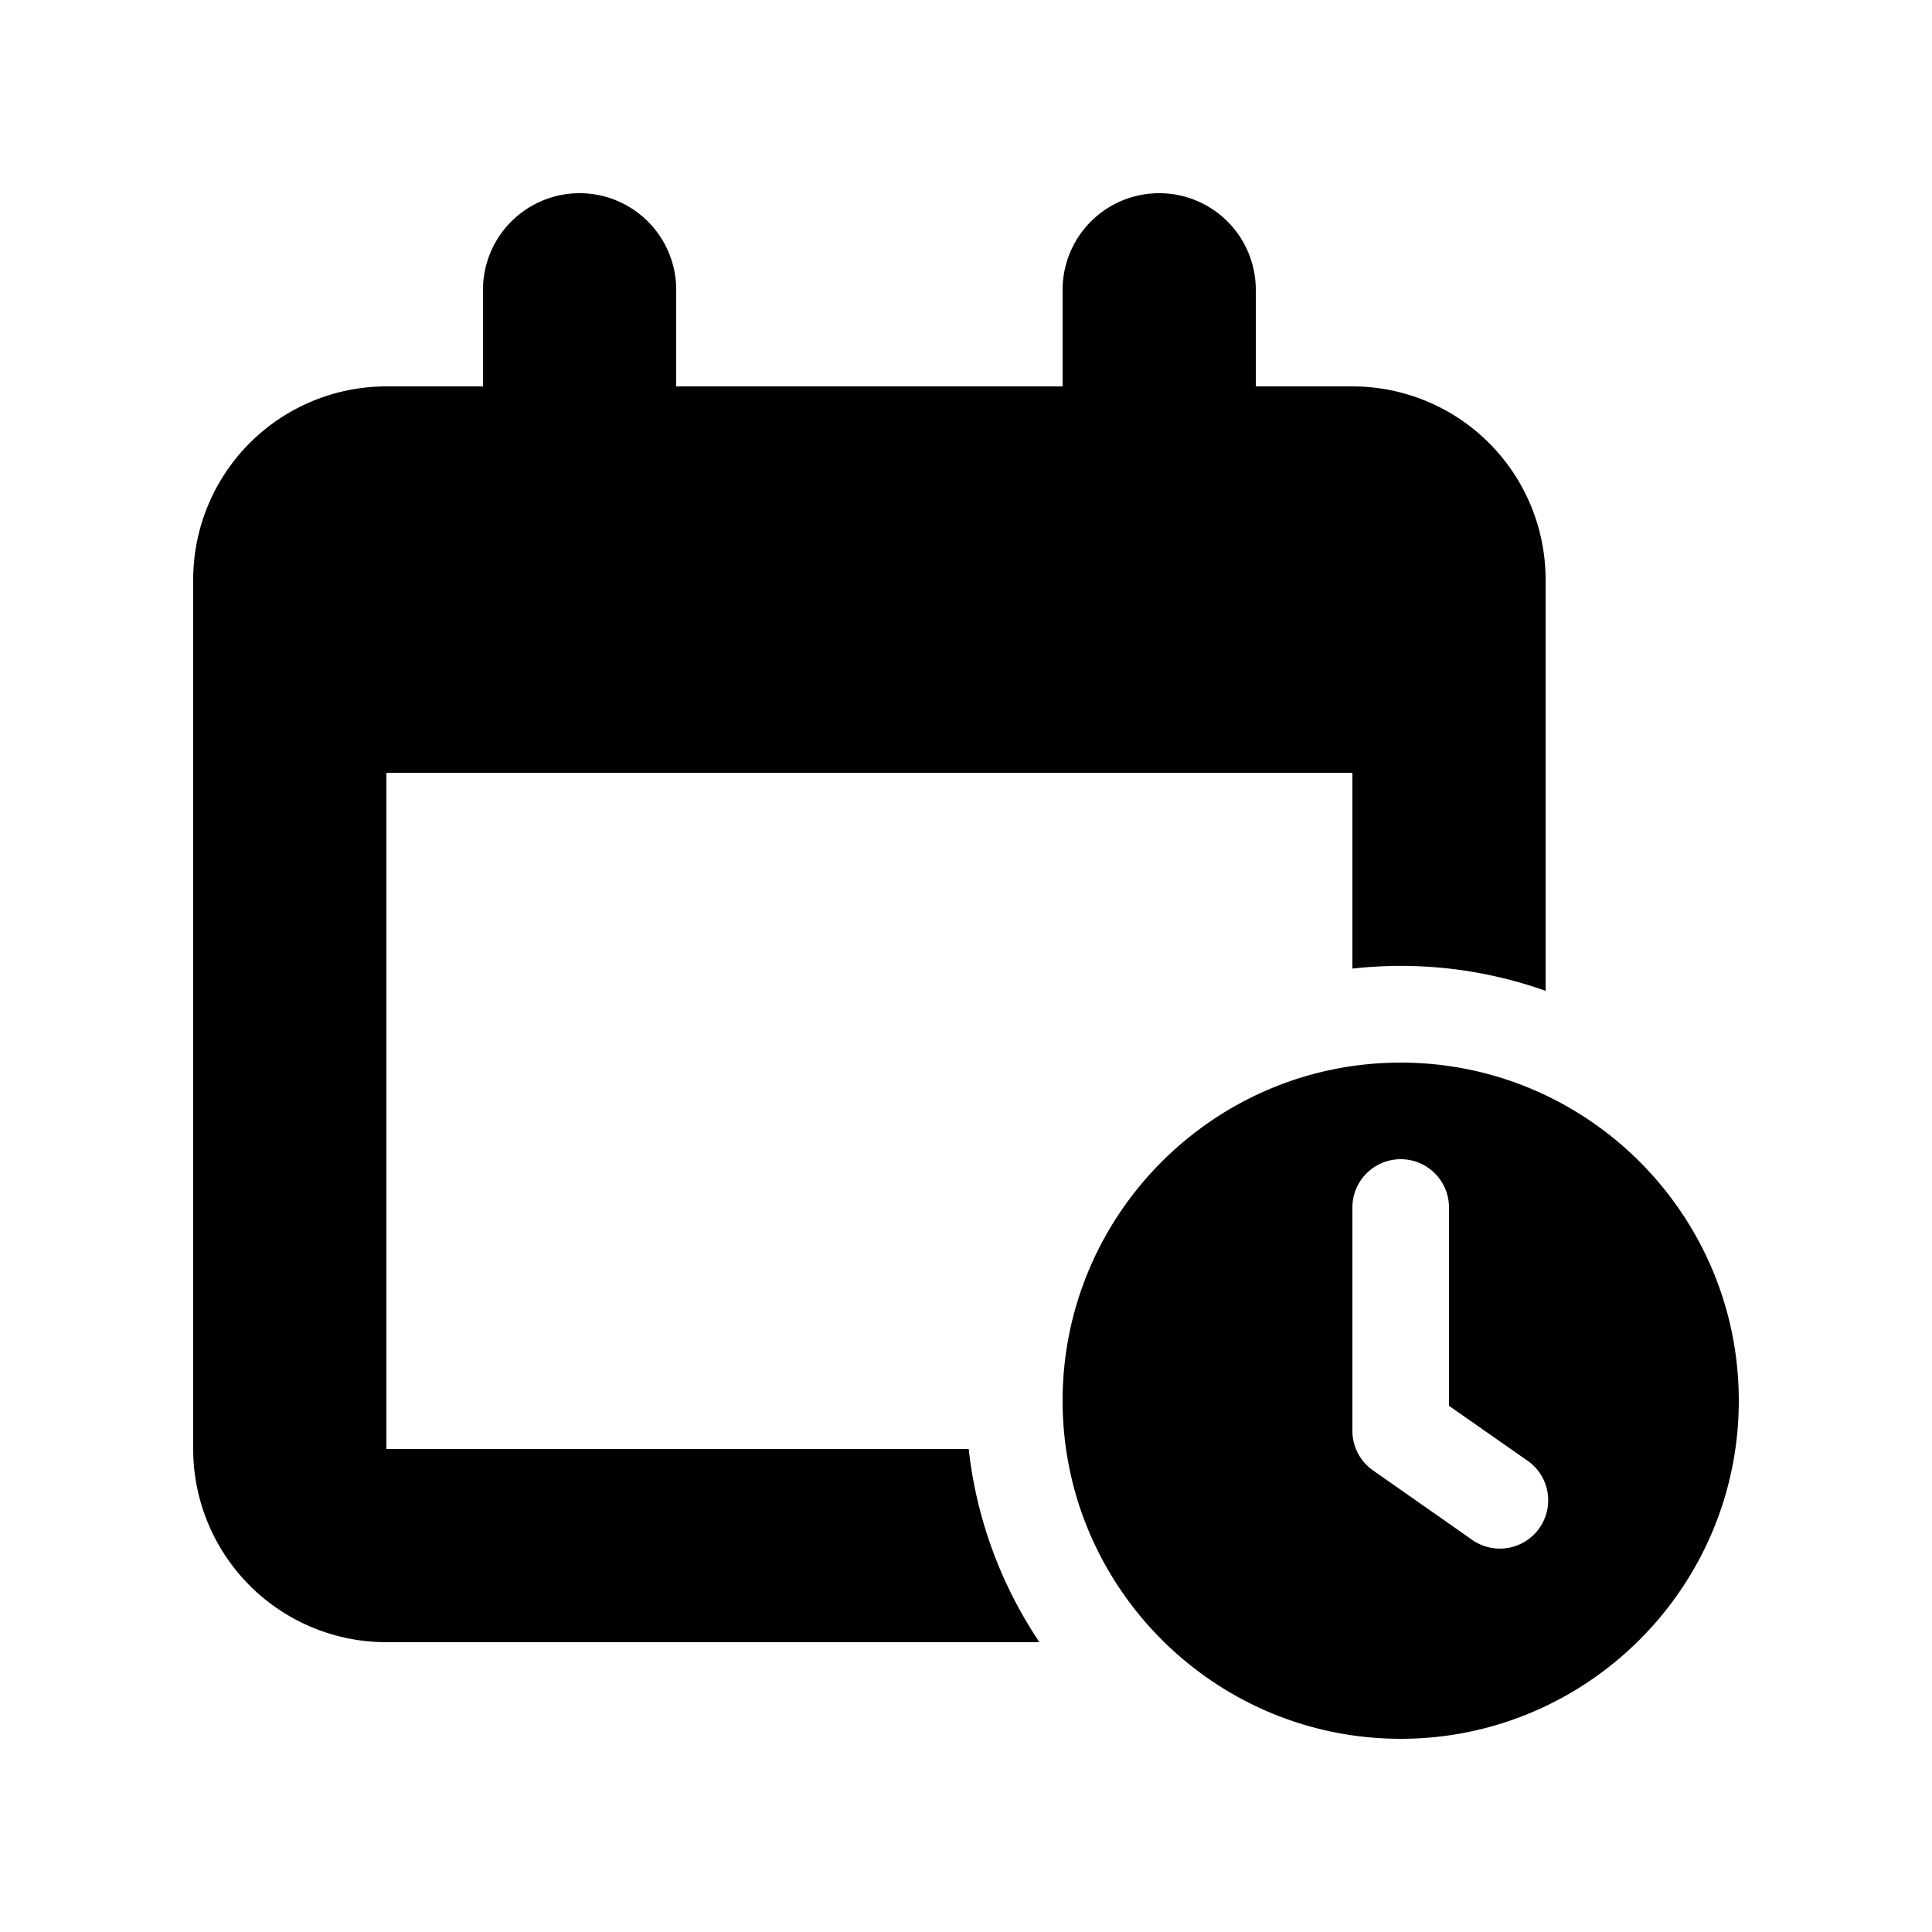 <svg viewBox="0 0 20 20" xmlns="http://www.w3.org/2000/svg"><path d="M6 2a1 1 0 0 1 1 1v1h4v-1a1 1 0 1 1 2 0v1h1a2 2 0 0 1 2 2v4.257a4.48 4.48 0 0 0-2-.23v-2.027h-10v7h6.028c.081.734.34 1.415.732 2h-6.76a2 2 0 0 1-2-2v-9a2 2 0 0 1 2-2h1v-1a1 1 0 0 1 1-1Z"/><path fill-rule="evenodd" d="M14.5 18c-1.93 0-3.5-1.57-3.5-3.5s1.57-3.5 3.5-3.5 3.5 1.57 3.5 3.5-1.57 3.5-3.5 3.5Zm0-6a.5.5 0 0 0-.5.5v2.32a.5.5 0 0 0 .214.402l1.014.71a.5.5 0 1 0 .573-.819l-.801-.56v-2.053a.5.5 0 0 0-.5-.5Z"/></svg>